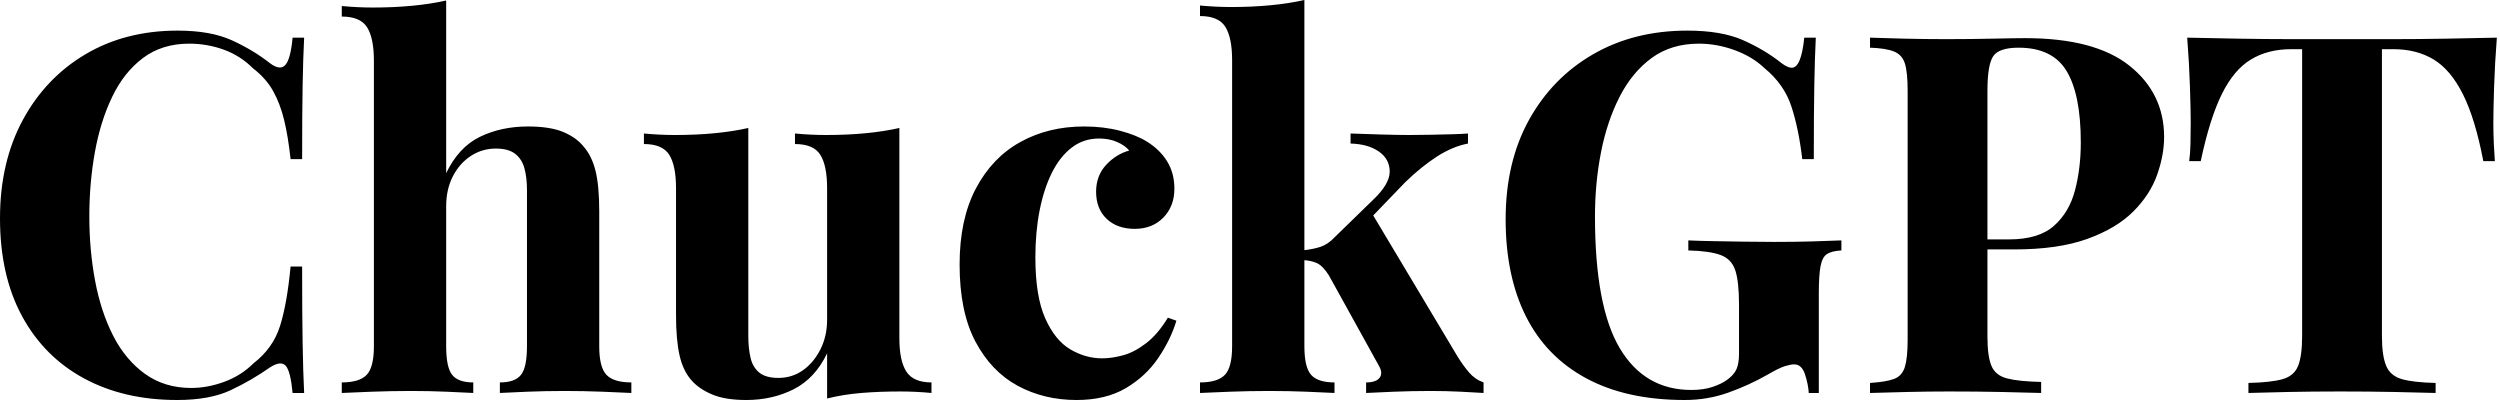 <svg baseProfile="full" height="28" version="1.1" viewBox="0 0 175 28" width="175" xmlns="http://www.w3.org/2000/svg" xmlns:ev="http://www.w3.org/2001/xml-events" xmlns:xlink="http://www.w3.org/1999/xlink"><defs /><g><path d="M13.947 2.143Q16.266 2.143 17.759 2.828Q19.252 3.513 20.412 4.427Q21.114 4.954 21.483 4.55Q21.852 4.146 21.992 2.635H22.801Q22.73 4.005 22.695 5.955Q22.66 7.905 22.66 11.137H21.852Q21.676 9.521 21.395 8.379Q21.114 7.237 20.622 6.359Q20.13 5.481 19.217 4.778Q18.339 3.9 17.179 3.478Q16.02 3.056 14.755 3.056Q12.858 3.056 11.523 4.058Q10.188 5.059 9.363 6.78Q8.537 8.502 8.151 10.662Q7.764 12.823 7.764 15.142Q7.764 17.496 8.168 19.656Q8.572 21.817 9.433 23.503Q10.294 25.189 11.664 26.173Q13.034 27.157 14.896 27.157Q16.055 27.157 17.232 26.718Q18.409 26.279 19.252 25.435Q20.622 24.381 21.114 22.818Q21.606 21.255 21.852 18.655H22.66Q22.66 21.992 22.695 24.048Q22.73 26.103 22.801 27.508H21.992Q21.852 25.997 21.518 25.611Q21.184 25.225 20.412 25.716Q19.112 26.63 17.654 27.315Q16.196 28.0 13.912 28.0Q10.188 28.0 7.395 26.489Q4.602 24.979 3.056 22.133Q1.511 19.287 1.511 15.282Q1.511 11.348 3.109 8.396Q4.708 5.445 7.501 3.794Q10.294 2.143 13.947 2.143Z M32.743 0.035V12.12Q33.621 10.294 35.114 9.573Q36.607 8.853 38.469 8.853Q39.98 8.853 40.893 9.222Q41.807 9.591 42.334 10.223Q42.931 10.891 43.194 11.945Q43.458 12.999 43.458 14.79V24.241Q43.458 25.716 43.967 26.243Q44.477 26.77 45.706 26.77V27.508Q45.039 27.473 43.686 27.42Q42.334 27.368 41.069 27.368Q39.699 27.368 38.417 27.42Q37.134 27.473 36.502 27.508V26.77Q37.556 26.77 37.977 26.243Q38.399 25.716 38.399 24.241V13.315Q38.399 12.437 38.223 11.787Q38.048 11.137 37.573 10.768Q37.099 10.399 36.221 10.399Q35.272 10.399 34.482 10.908Q33.691 11.418 33.217 12.331Q32.743 13.245 32.743 14.439V24.241Q32.743 25.716 33.164 26.243Q33.586 26.77 34.64 26.77V27.508Q34.008 27.473 32.778 27.42Q31.548 27.368 30.284 27.368Q28.913 27.368 27.526 27.42Q26.138 27.473 25.435 27.508V26.77Q26.665 26.77 27.174 26.243Q27.684 25.716 27.684 24.241V4.251Q27.684 2.67 27.21 1.915Q26.735 1.159 25.435 1.159V0.422Q26.56 0.527 27.614 0.527Q29.054 0.527 30.354 0.404Q31.654 0.281 32.743 0.035Z M64.467 8.959V23.679Q64.467 25.26 64.959 26.015Q65.45 26.77 66.715 26.77V27.508Q65.626 27.403 64.537 27.403Q63.061 27.403 61.797 27.508Q60.532 27.614 59.408 27.895V24.733Q58.565 26.489 57.072 27.245Q55.578 28.0 53.752 28.0Q52.276 28.0 51.363 27.614Q50.449 27.227 49.922 26.63Q49.325 25.962 49.079 24.873Q48.833 23.784 48.833 22.063V13.174Q48.833 11.593 48.359 10.838Q47.885 10.083 46.585 10.083V9.345Q47.709 9.45 48.763 9.45Q50.238 9.45 51.521 9.327Q52.803 9.205 53.892 8.959V23.503Q53.892 24.381 54.05 25.049Q54.208 25.716 54.665 26.085Q55.122 26.454 56.0 26.454Q56.949 26.454 57.704 25.927Q58.459 25.4 58.934 24.469Q59.408 23.538 59.408 22.379V13.174Q59.408 11.593 58.934 10.838Q58.459 10.083 57.159 10.083V9.345Q58.284 9.45 59.338 9.45Q60.813 9.45 62.095 9.327Q63.378 9.205 64.467 8.959Z M77.395 8.853Q78.765 8.853 79.907 9.152Q81.049 9.45 81.787 9.907Q82.7 10.469 83.21 11.295Q83.719 12.12 83.719 13.21Q83.719 14.439 82.946 15.23Q82.173 16.02 80.944 16.02Q79.714 16.02 78.976 15.317Q78.238 14.615 78.238 13.42Q78.238 12.296 78.941 11.541Q79.644 10.785 80.557 10.54Q80.276 10.188 79.714 9.942Q79.152 9.696 78.449 9.696Q77.36 9.696 76.535 10.329Q75.709 10.961 75.147 12.085Q74.585 13.21 74.286 14.72Q73.987 16.231 73.987 18.023Q73.987 20.728 74.673 22.274Q75.358 23.819 76.429 24.452Q77.501 25.084 78.66 25.084Q79.327 25.084 80.118 24.873Q80.908 24.662 81.734 24.03Q82.56 23.398 83.262 22.238L83.859 22.449Q83.473 23.749 82.595 25.049Q81.716 26.349 80.311 27.174Q78.906 28.0 76.868 28.0Q74.585 28.0 72.74 26.999Q70.896 25.997 69.789 23.907Q68.683 21.817 68.683 18.514Q68.683 15.353 69.824 13.192Q70.966 11.031 72.934 9.942Q74.901 8.853 77.395 8.853Z M92.818 0.0V24.241Q92.818 25.716 93.292 26.243Q93.767 26.77 94.926 26.77V27.508Q94.258 27.473 92.976 27.42Q91.694 27.368 90.359 27.368Q88.989 27.368 87.601 27.42Q86.213 27.473 85.511 27.508V26.77Q86.74 26.77 87.25 26.243Q87.759 25.716 87.759 24.241V4.216Q87.759 2.635 87.285 1.88Q86.811 1.124 85.511 1.124V0.386Q86.635 0.492 87.689 0.492Q89.129 0.492 90.429 0.369Q91.729 0.246 92.818 0.0ZM104.271 9.345V10.048Q103.182 10.258 102.093 10.961Q101.004 11.664 99.88 12.753L97.174 15.563L97.526 14.896L103.533 24.944Q103.92 25.576 104.341 26.068Q104.763 26.56 105.36 26.77V27.508Q104.833 27.473 103.779 27.42Q102.725 27.368 101.671 27.368Q100.371 27.368 99.072 27.42Q97.772 27.473 97.139 27.508V26.77Q97.842 26.77 98.088 26.437Q98.334 26.103 98.018 25.576L94.54 19.287Q94.118 18.62 93.714 18.427Q93.31 18.233 92.642 18.198V17.531Q93.38 17.46 93.925 17.285Q94.469 17.109 94.926 16.617L97.596 14.018Q98.79 12.893 98.79 12.015Q98.79 11.137 98.035 10.61Q97.28 10.083 96.05 10.048V9.345Q97.034 9.38 98.193 9.415Q99.353 9.45 100.161 9.45Q100.863 9.45 101.654 9.433Q102.444 9.415 103.147 9.398Q103.849 9.38 104.271 9.345Z M119.624 2.143Q122.013 2.143 123.523 2.811Q125.034 3.478 126.228 4.427Q126.65 4.743 126.931 4.743Q127.598 4.743 127.809 2.635H128.617Q128.547 4.005 128.512 5.955Q128.477 7.905 128.477 11.137H127.669Q127.423 9.029 126.913 7.465Q126.404 5.902 125.034 4.778Q124.191 3.97 122.944 3.513Q121.696 3.056 120.432 3.056Q118.499 3.056 117.129 4.058Q115.759 5.059 114.881 6.78Q114.003 8.502 113.581 10.662Q113.159 12.823 113.159 15.142Q113.159 21.465 114.898 24.381Q116.637 27.297 119.905 27.297Q120.748 27.297 121.38 27.087Q122.013 26.876 122.399 26.595Q122.891 26.243 123.066 25.839Q123.242 25.435 123.242 24.768V21.325Q123.242 19.709 122.979 18.918Q122.715 18.128 121.942 17.847Q121.169 17.566 119.694 17.531V16.828Q120.432 16.863 121.468 16.881Q122.504 16.898 123.629 16.916Q124.753 16.934 125.701 16.934Q127.177 16.934 128.407 16.898Q129.636 16.863 130.409 16.828V17.531Q129.742 17.566 129.408 17.777Q129.074 17.987 128.951 18.62Q128.828 19.252 128.828 20.552V27.508H128.125Q128.09 26.911 127.862 26.208Q127.634 25.506 127.107 25.506Q126.861 25.506 126.457 25.629Q126.053 25.752 125.21 26.243Q123.91 26.981 122.469 27.491Q121.029 28.0 119.448 28.0Q115.373 28.0 112.562 26.489Q109.752 24.979 108.329 22.151Q106.906 19.322 106.906 15.353Q106.906 11.348 108.54 8.396Q110.173 5.445 113.036 3.794Q115.9 2.143 119.624 2.143Z M132.412 2.635Q133.29 2.67 134.783 2.705Q136.276 2.74 137.752 2.74Q139.438 2.74 141.019 2.705Q142.6 2.67 143.267 2.67Q148.151 2.67 150.575 4.602Q152.999 6.535 152.999 9.591Q152.999 10.856 152.507 12.243Q152.015 13.631 150.838 14.808Q149.661 15.985 147.624 16.723Q145.586 17.46 142.494 17.46H138.911V16.758H142.143Q144.216 16.758 145.287 15.809Q146.359 14.861 146.763 13.315Q147.167 11.769 147.167 9.977Q147.167 6.64 146.183 4.989Q145.199 3.338 142.811 3.338Q141.44 3.338 141.036 3.935Q140.632 4.532 140.632 6.359V23.573Q140.632 24.944 140.913 25.611Q141.194 26.279 142.003 26.489Q142.811 26.7 144.391 26.735V27.508Q143.302 27.473 141.581 27.438Q139.859 27.403 137.962 27.403Q136.452 27.403 135.011 27.438Q133.571 27.473 132.412 27.508V26.806Q133.536 26.735 134.098 26.524Q134.66 26.314 134.853 25.681Q135.046 25.049 135.046 23.784V6.359Q135.046 5.059 134.853 4.444Q134.66 3.829 134.08 3.601Q133.501 3.373 132.412 3.338Z M176.291 2.635Q176.151 4.427 176.098 6.078Q176.045 7.729 176.045 8.607Q176.045 9.38 176.08 10.083Q176.115 10.785 176.151 11.277H175.343Q174.78 8.326 173.92 6.605Q173.059 4.883 171.864 4.163Q170.67 3.443 169.054 3.443H168.246V23.503Q168.246 24.908 168.545 25.611Q168.843 26.314 169.651 26.542Q170.459 26.77 172.005 26.806V27.508Q170.916 27.473 169.107 27.438Q167.297 27.403 165.33 27.403Q163.398 27.403 161.676 27.438Q159.955 27.473 158.901 27.508V26.806Q160.482 26.77 161.29 26.542Q162.098 26.314 162.379 25.611Q162.66 24.908 162.66 23.503V3.443H161.887Q160.271 3.443 159.077 4.163Q157.882 4.883 157.039 6.587Q156.196 8.291 155.563 11.277H154.755Q154.826 10.785 154.843 10.083Q154.861 9.38 154.861 8.607Q154.861 7.729 154.808 6.078Q154.755 4.427 154.615 2.635Q156.231 2.67 158.146 2.705Q160.06 2.74 161.992 2.74Q163.925 2.74 165.471 2.74Q167.051 2.74 168.966 2.74Q170.881 2.74 172.813 2.705Q174.745 2.67 176.291 2.635Z " fill="rgb(0,0,0)" transform="translate(-1.511, 0)" /></g></svg>